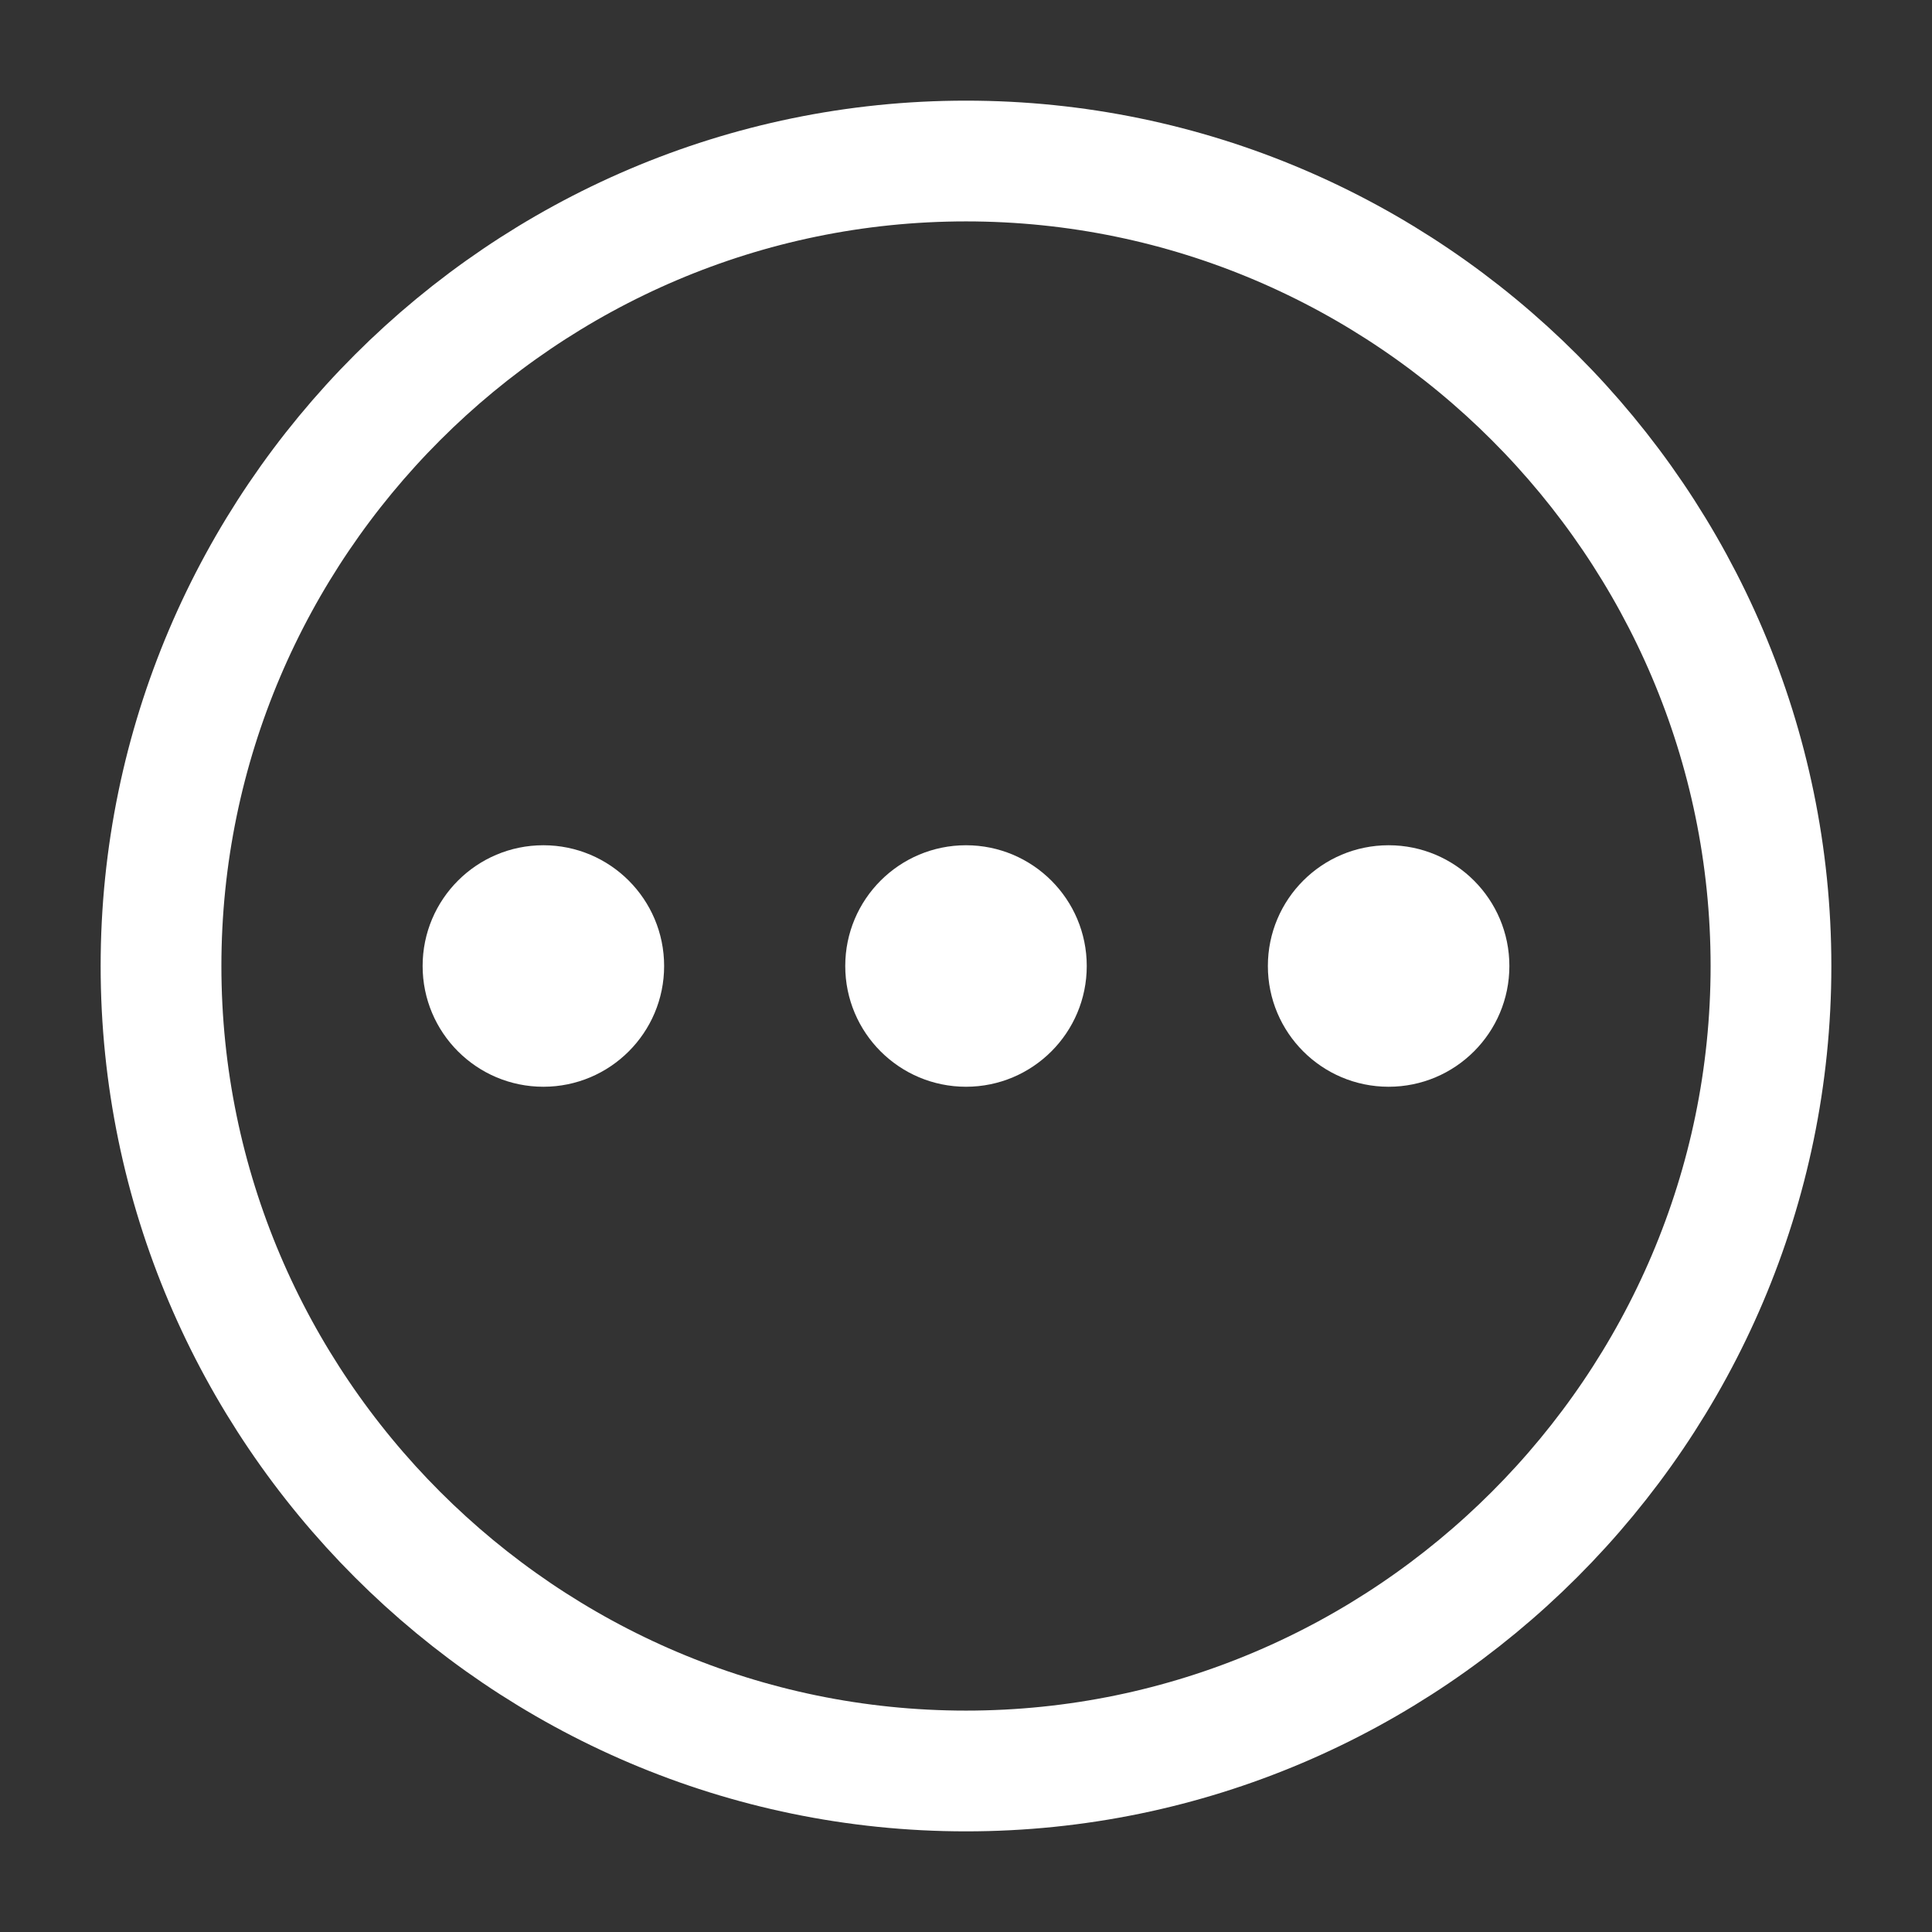 <svg width="32" height="32" viewBox="0 0 32 32" fill="none" xmlns="http://www.w3.org/2000/svg">
<rect x="0" y="0" width="32" height="32" fill="#333333" stroke="none"/>
<path d="M16 29.333C23.333 29.333 29.333 23.333 29.333 16C29.333 8.667 23.333 2.667 16 2.667C8.666 2.667 2.667 8.667 2.667 16C2.667 23.333 8.666 29.333 16 29.333Z" stroke="white" stroke-width="2" stroke-linecap="round" stroke-linejoin="round"/>
<circle cx="9" cy="16" r="2" fill="white"/>
<circle cx="16" cy="16" r="2" fill="white"/>
<circle cx="23" cy="16" r="2" fill="white"/>
</svg>
